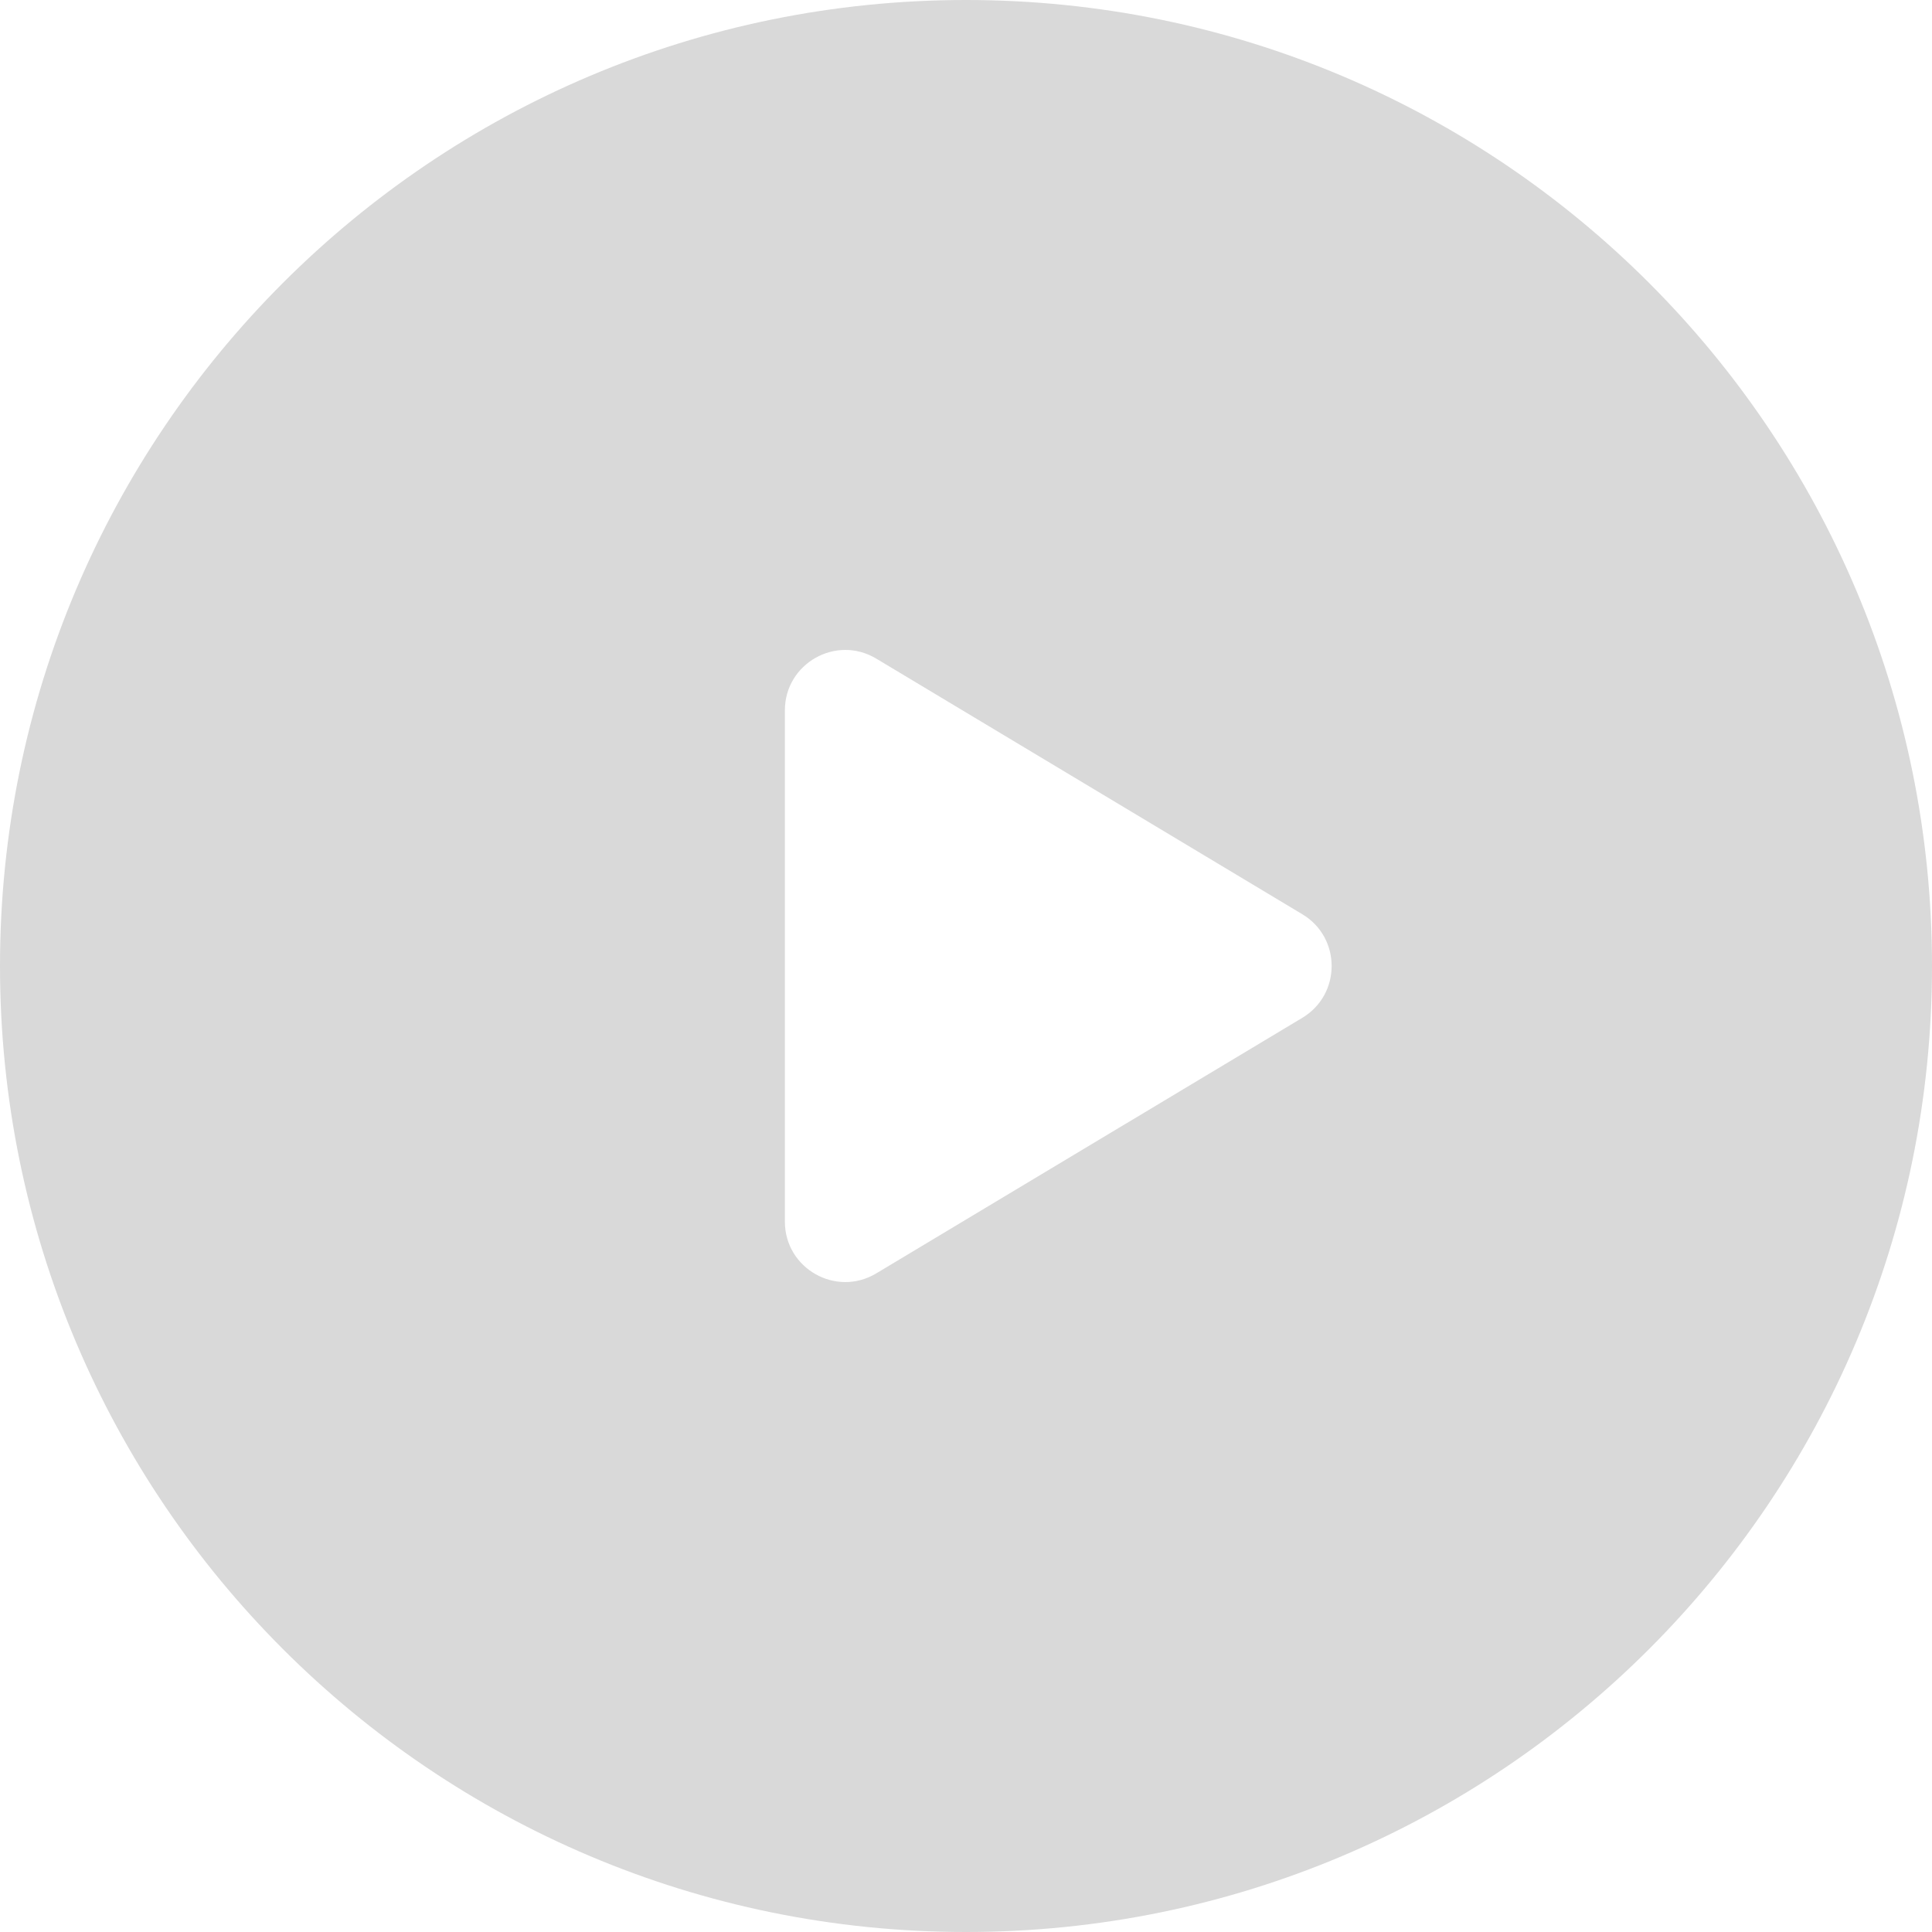 <svg width="32" height="32" viewBox="0 0 32 32" fill="none" xmlns="http://www.w3.org/2000/svg">
<path fill-rule="evenodd" clip-rule="evenodd" d="M16 32C24.837 32 32 24.837 32 16C32 7.163 24.837 0 16 0C7.163 0 0 7.163 0 16C0 24.837 7.163 32 16 32ZM14.514 10.909L21.571 15.143C22.218 15.531 22.218 16.469 21.571 16.858L14.514 21.091C13.848 21.491 13 21.011 13 20.234V11.766C13 10.989 13.848 10.509 14.514 10.909Z" fill="black" fill-opacity="0.15"/>
</svg>
